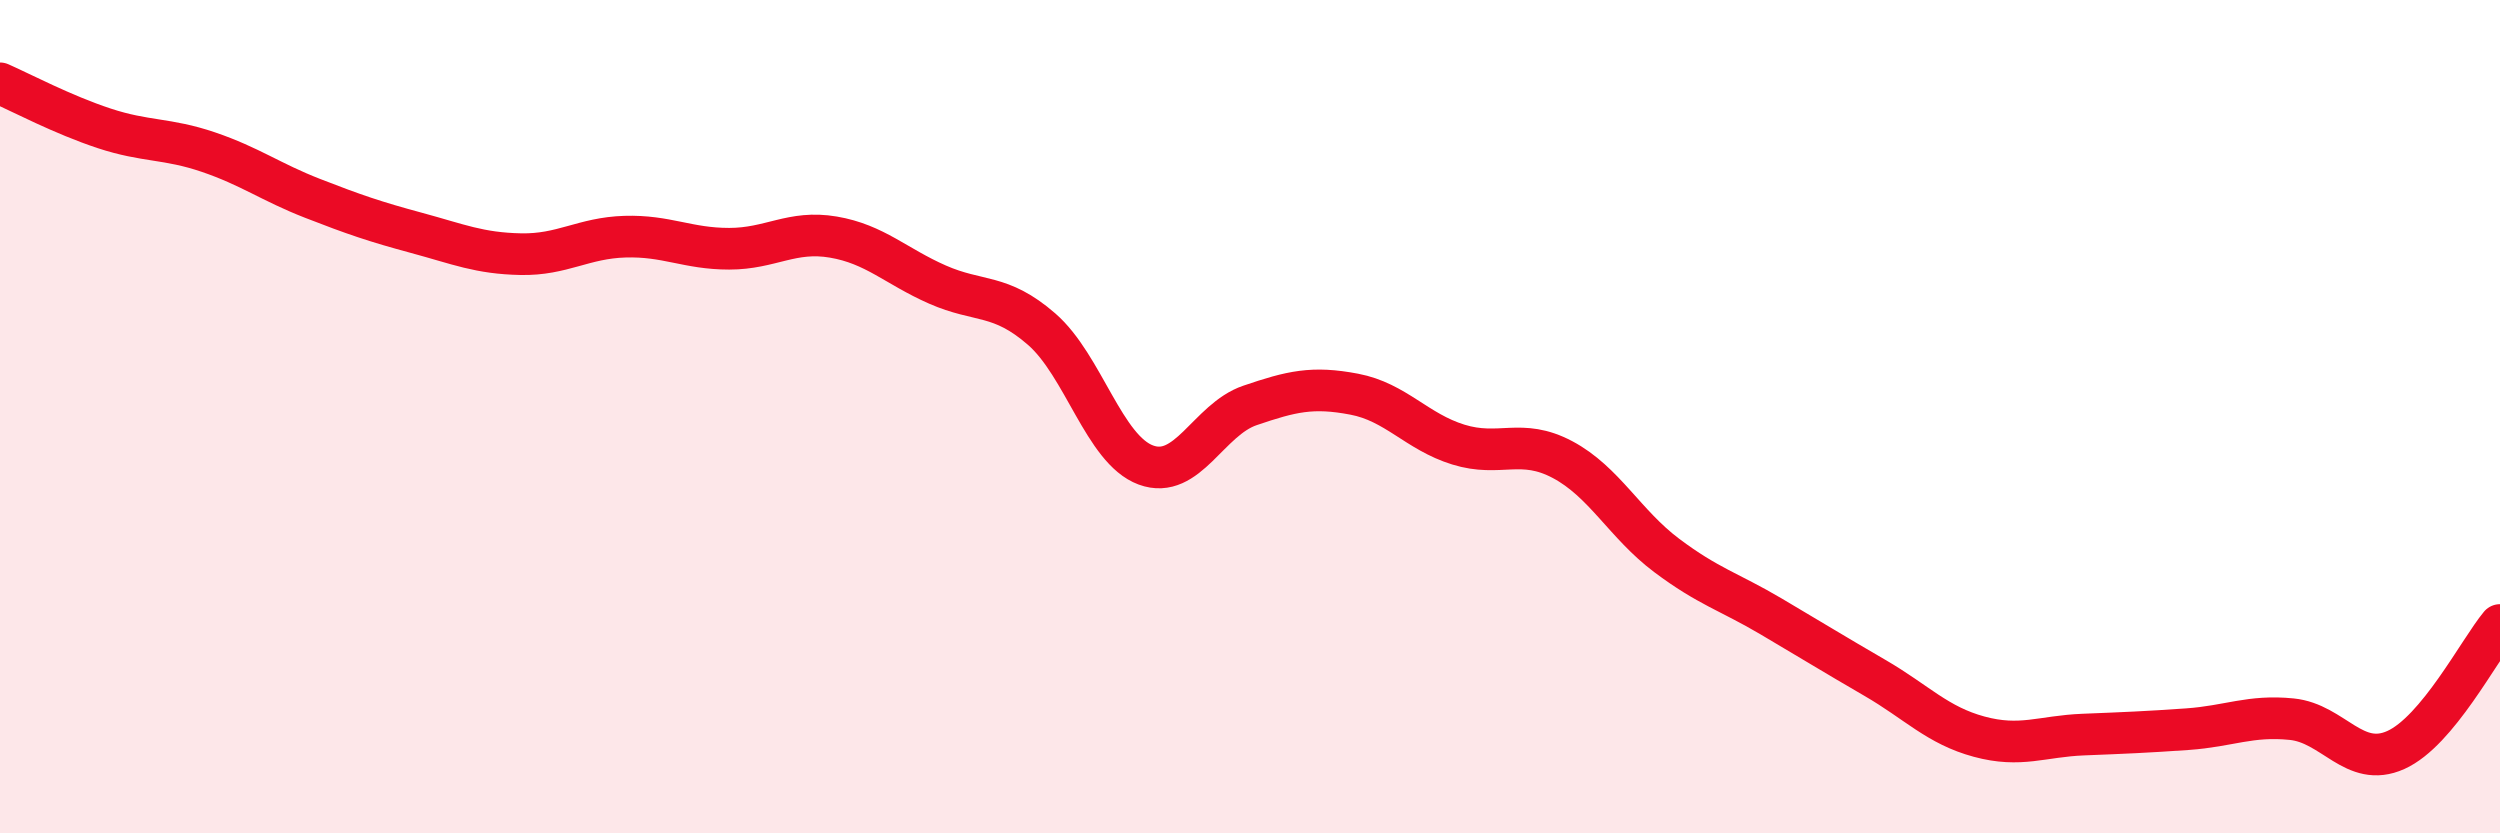 
    <svg width="60" height="20" viewBox="0 0 60 20" xmlns="http://www.w3.org/2000/svg">
      <path
        d="M 0,2 C 0.5,2.22 1.5,2.75 2.5,3.08 C 3.5,3.41 4,3.31 5,3.65 C 6,3.99 6.5,4.37 7.5,4.76 C 8.5,5.15 9,5.32 10,5.59 C 11,5.86 11.5,6.08 12.5,6.1 C 13.5,6.12 14,5.71 15,5.68 C 16,5.65 16.5,5.97 17.5,5.97 C 18.5,5.97 19,5.52 20,5.69 C 21,5.86 21.5,6.39 22.5,6.83 C 23.5,7.27 24,7.03 25,7.9 C 26,8.77 26.5,10.79 27.5,11.16 C 28.5,11.53 29,10.07 30,9.73 C 31,9.39 31.5,9.27 32.5,9.46 C 33.5,9.65 34,10.36 35,10.67 C 36,10.98 36.5,10.5 37.5,11.03 C 38.5,11.56 39,12.58 40,13.33 C 41,14.08 41.5,14.2 42.5,14.79 C 43.5,15.38 44,15.69 45,16.27 C 46,16.85 46.5,17.41 47.5,17.68 C 48.5,17.95 49,17.67 50,17.63 C 51,17.59 51.5,17.57 52.5,17.5 C 53.5,17.43 54,17.16 55,17.26 C 56,17.36 56.5,18.45 57.5,18 C 58.5,17.55 59.5,15.6 60,15L60 20L0 20Z"
        fill="#EB0A25"
        opacity="0.1"
        stroke-linecap="round"
        stroke-linejoin="round"
      />
      <path
        d="M 0,2 C 0.5,2.22 1.5,2.75 2.5,3.08 C 3.5,3.41 4,3.31 5,3.65 C 6,3.99 6.5,4.37 7.5,4.76 C 8.5,5.15 9,5.32 10,5.59 C 11,5.86 11.5,6.08 12.5,6.1 C 13.5,6.12 14,5.71 15,5.68 C 16,5.65 16.5,5.97 17.5,5.97 C 18.5,5.97 19,5.52 20,5.69 C 21,5.86 21.5,6.39 22.5,6.83 C 23.5,7.27 24,7.03 25,7.9 C 26,8.77 26.5,10.79 27.5,11.16 C 28.5,11.53 29,10.07 30,9.73 C 31,9.39 31.5,9.27 32.5,9.46 C 33.5,9.65 34,10.36 35,10.67 C 36,10.98 36.5,10.5 37.5,11.03 C 38.5,11.56 39,12.58 40,13.33 C 41,14.08 41.5,14.2 42.5,14.79 C 43.5,15.38 44,15.69 45,16.27 C 46,16.85 46.5,17.41 47.5,17.68 C 48.5,17.95 49,17.67 50,17.63 C 51,17.59 51.5,17.57 52.5,17.5 C 53.5,17.43 54,17.16 55,17.26 C 56,17.36 56.5,18.45 57.5,18 C 58.5,17.55 59.5,15.6 60,15"
        stroke="#EB0A25"
        stroke-width="1"
        fill="none"
        stroke-linecap="round"
        stroke-linejoin="round"
      />
    </svg>
  